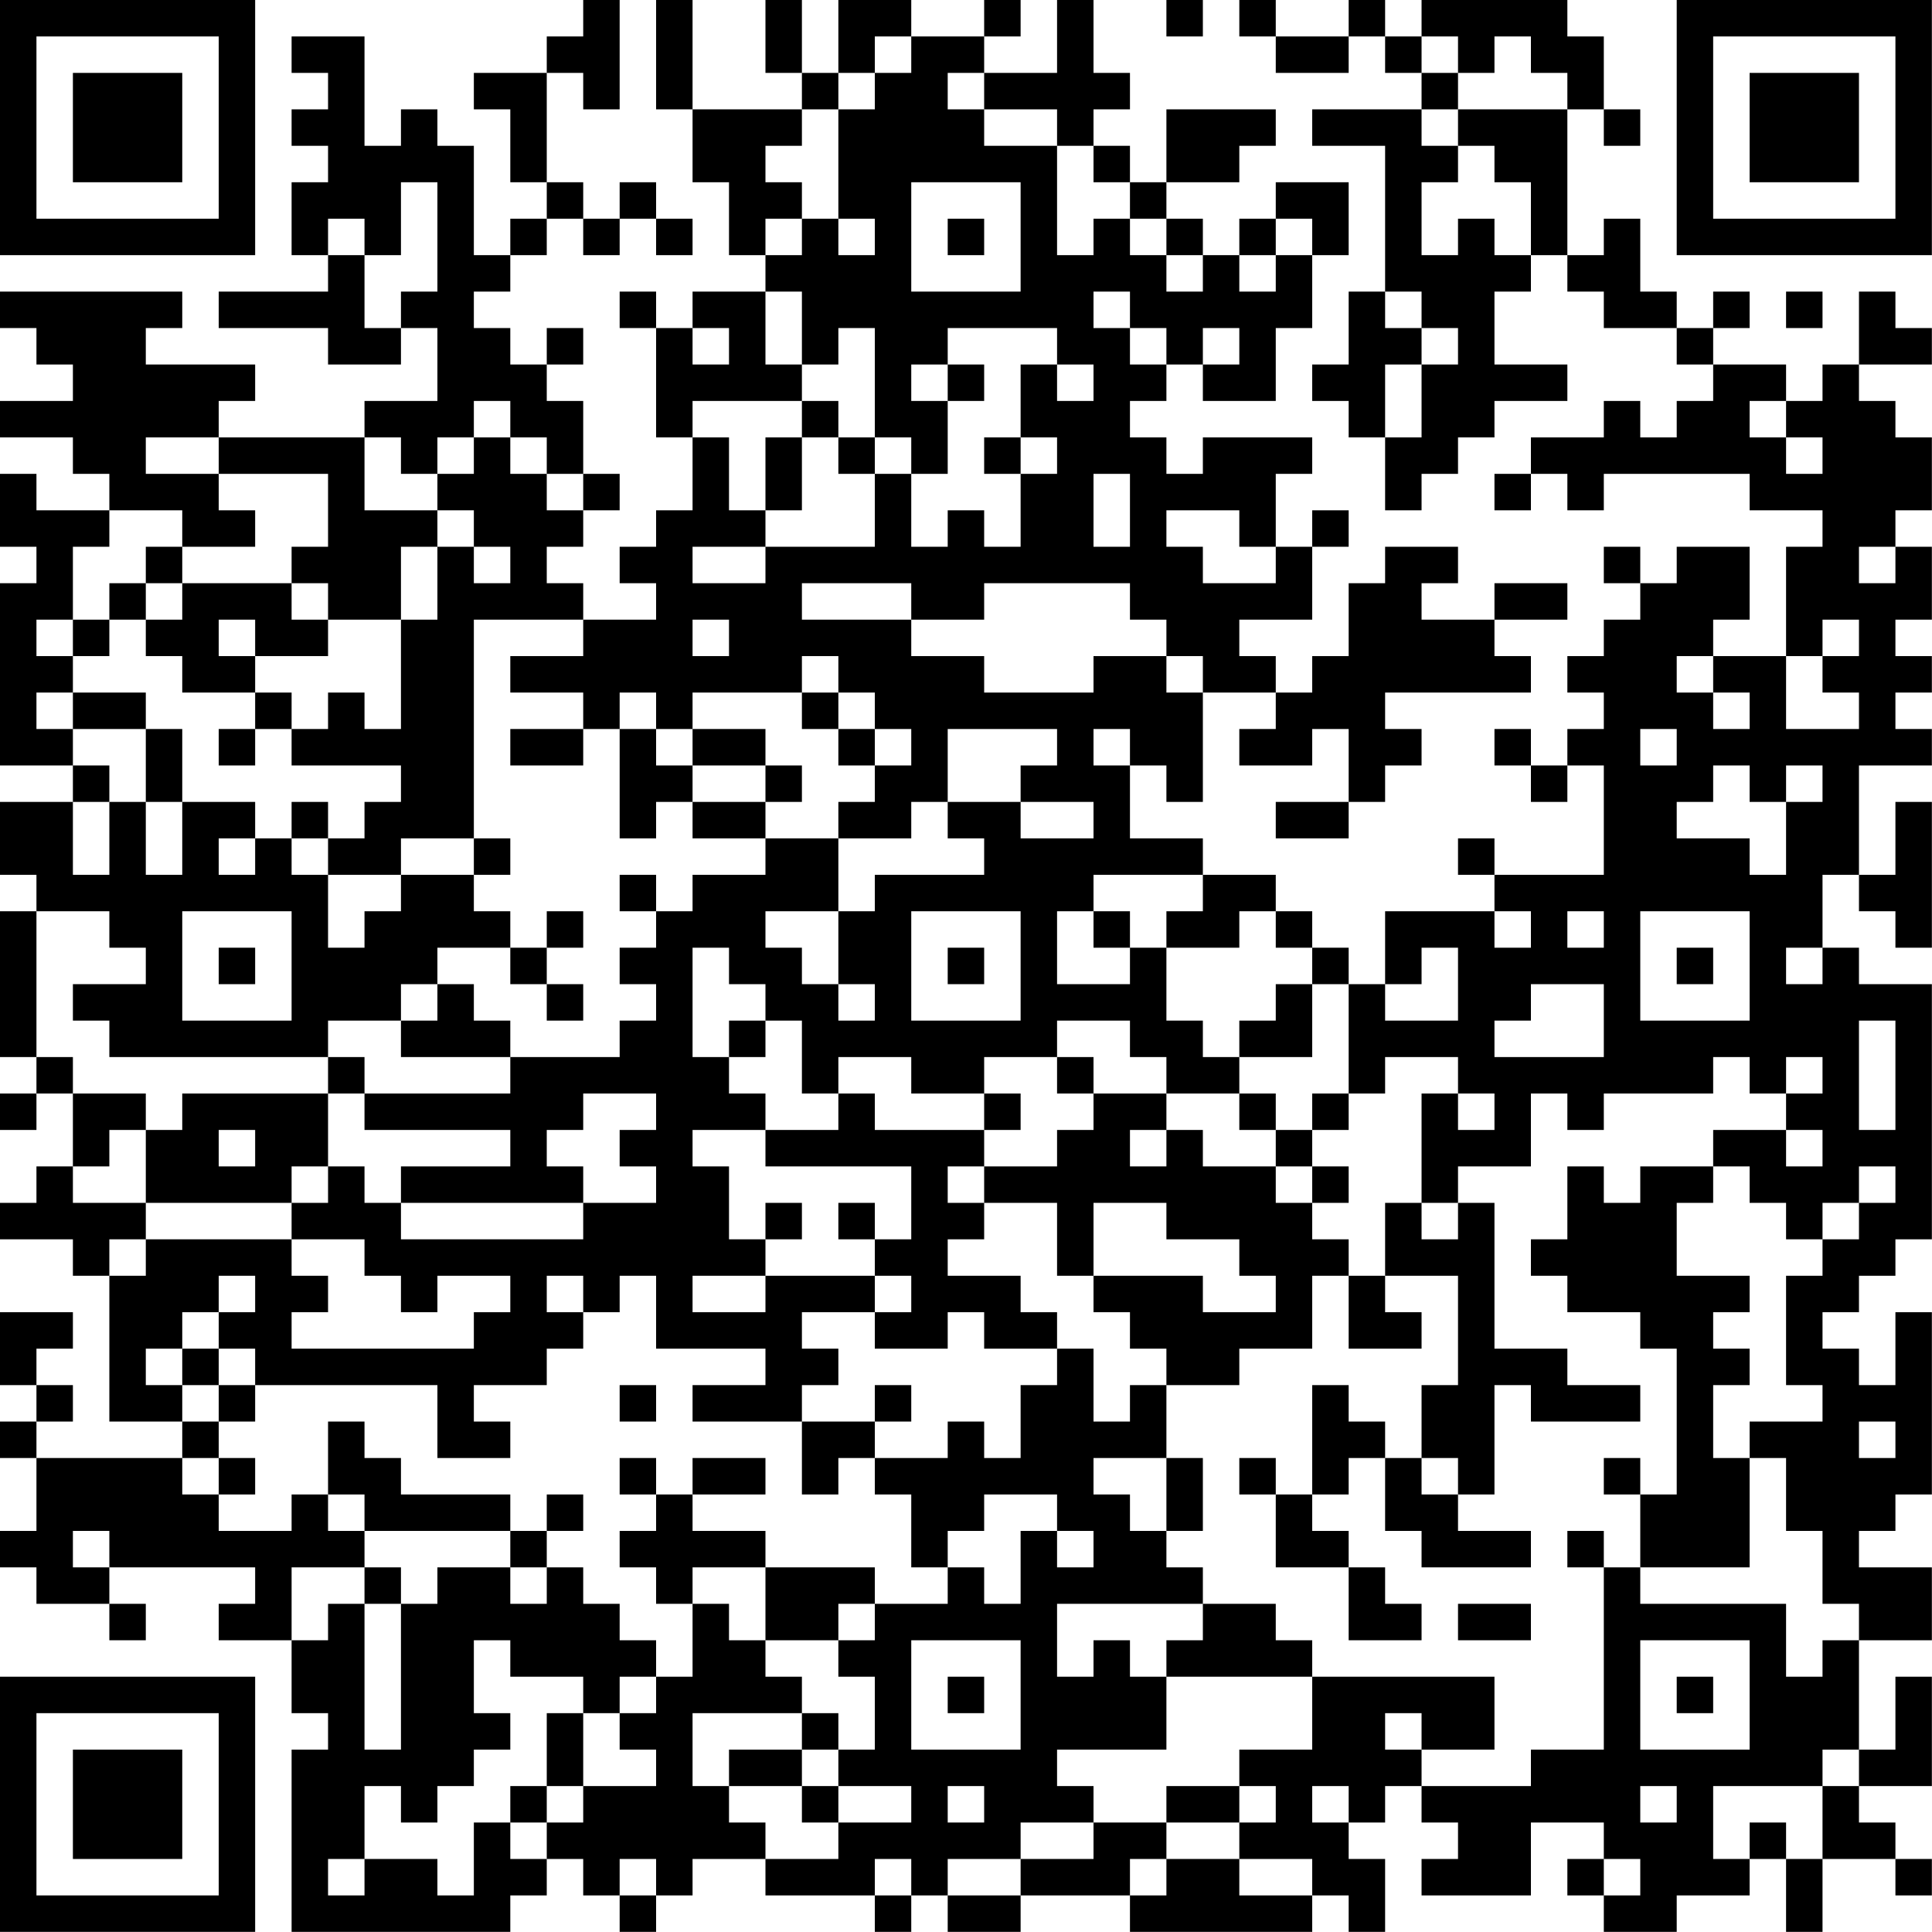 <?xml version="1.0" encoding="UTF-8"?>
<svg xmlns="http://www.w3.org/2000/svg" version="1.1" width="240" height="240" viewBox="0 0 240 240"><rect x="0" y="0" width="240" height="240" fill="#ffffff"/><g transform="scale(4.528)"><g transform="translate(0,0)"><path fill-rule="evenodd" d="M16 0L16 1L15 1L15 2L13 2L13 3L14 3L14 5L15 5L15 6L14 6L14 7L13 7L13 4L12 4L12 3L11 3L11 4L10 4L10 1L8 1L8 2L9 2L9 3L8 3L8 4L9 4L9 5L8 5L8 7L9 7L9 8L6 8L6 9L9 9L9 10L11 10L11 9L12 9L12 11L10 11L10 12L6 12L6 11L7 11L7 10L4 10L4 9L5 9L5 8L0 8L0 9L1 9L1 10L2 10L2 11L0 11L0 12L2 12L2 13L3 13L3 14L1 14L1 13L0 13L0 15L1 15L1 16L0 16L0 21L2 21L2 22L0 22L0 24L1 24L1 25L0 25L0 29L1 29L1 30L0 30L0 31L1 31L1 30L2 30L2 32L1 32L1 33L0 33L0 34L2 34L2 35L3 35L3 39L5 39L5 40L1 40L1 39L2 39L2 38L1 38L1 37L2 37L2 36L0 36L0 38L1 38L1 39L0 39L0 40L1 40L1 42L0 42L0 43L1 43L1 44L3 44L3 45L4 45L4 44L3 44L3 43L7 43L7 44L6 44L6 45L8 45L8 47L9 47L9 48L8 48L8 53L14 53L14 52L15 52L15 51L16 51L16 52L17 52L17 53L18 53L18 52L19 52L19 51L21 51L21 52L24 52L24 53L25 53L25 52L26 52L26 53L28 53L28 52L31 52L31 53L36 53L36 52L37 52L37 53L38 53L38 51L37 51L37 50L38 50L38 49L39 49L39 50L40 50L40 51L39 51L39 52L42 52L42 50L44 50L44 51L43 51L43 52L44 52L44 53L46 53L46 52L48 52L48 51L49 51L49 53L50 53L50 51L52 51L52 52L53 52L53 51L52 51L52 50L51 50L51 49L53 49L53 46L52 46L52 48L51 48L51 45L53 45L53 43L51 43L51 42L52 42L52 41L53 41L53 36L52 36L52 38L51 38L51 37L50 37L50 36L51 36L51 35L52 35L52 34L53 34L53 27L51 27L51 26L50 26L50 24L51 24L51 25L52 25L52 26L53 26L53 22L52 22L52 24L51 24L51 21L53 21L53 20L52 20L52 19L53 19L53 18L52 18L52 17L53 17L53 15L52 15L52 14L53 14L53 12L52 12L52 11L51 11L51 10L53 10L53 9L52 9L52 8L51 8L51 10L50 10L50 11L49 11L49 10L47 10L47 9L48 9L48 8L47 8L47 9L46 9L46 8L45 8L45 6L44 6L44 7L43 7L43 3L44 3L44 4L45 4L45 3L44 3L44 1L43 1L43 0L39 0L39 1L38 1L38 0L37 0L37 1L35 1L35 0L34 0L34 1L35 1L35 2L37 2L37 1L38 1L38 2L39 2L39 3L36 3L36 4L38 4L38 8L37 8L37 10L36 10L36 11L37 11L37 12L38 12L38 14L39 14L39 13L40 13L40 12L41 12L41 11L43 11L43 10L41 10L41 8L42 8L42 7L43 7L43 8L44 8L44 9L46 9L46 10L47 10L47 11L46 11L46 12L45 12L45 11L44 11L44 12L42 12L42 13L41 13L41 14L42 14L42 13L43 13L43 14L44 14L44 13L48 13L48 14L50 14L50 15L49 15L49 18L47 18L47 17L48 17L48 15L46 15L46 16L45 16L45 15L44 15L44 16L45 16L45 17L44 17L44 18L43 18L43 19L44 19L44 20L43 20L43 21L42 21L42 20L41 20L41 21L42 21L42 22L43 22L43 21L44 21L44 24L41 24L41 23L40 23L40 24L41 24L41 25L38 25L38 27L37 27L37 26L36 26L36 25L35 25L35 24L33 24L33 23L31 23L31 21L32 21L32 22L33 22L33 19L35 19L35 20L34 20L34 21L36 21L36 20L37 20L37 22L35 22L35 23L37 23L37 22L38 22L38 21L39 21L39 20L38 20L38 19L42 19L42 18L41 18L41 17L43 17L43 16L41 16L41 17L39 17L39 16L40 16L40 15L38 15L38 16L37 16L37 18L36 18L36 19L35 19L35 18L34 18L34 17L36 17L36 15L37 15L37 14L36 14L36 15L35 15L35 13L36 13L36 12L33 12L33 13L32 13L32 12L31 12L31 11L32 11L32 10L33 10L33 11L35 11L35 9L36 9L36 7L37 7L37 5L35 5L35 6L34 6L34 7L33 7L33 6L32 6L32 5L34 5L34 4L35 4L35 3L32 3L32 5L31 5L31 4L30 4L30 3L31 3L31 2L30 2L30 0L29 0L29 2L27 2L27 1L28 1L28 0L27 0L27 1L25 1L25 0L23 0L23 2L22 2L22 0L21 0L21 2L22 2L22 3L19 3L19 0L18 0L18 3L19 3L19 5L20 5L20 7L21 7L21 8L19 8L19 9L18 9L18 8L17 8L17 9L18 9L18 12L19 12L19 14L18 14L18 15L17 15L17 16L18 16L18 17L16 17L16 16L15 16L15 15L16 15L16 14L17 14L17 13L16 13L16 11L15 11L15 10L16 10L16 9L15 9L15 10L14 10L14 9L13 9L13 8L14 8L14 7L15 7L15 6L16 6L16 7L17 7L17 6L18 6L18 7L19 7L19 6L18 6L18 5L17 5L17 6L16 6L16 5L15 5L15 2L16 2L16 3L17 3L17 0ZM32 0L32 1L33 1L33 0ZM24 1L24 2L23 2L23 3L22 3L22 4L21 4L21 5L22 5L22 6L21 6L21 7L22 7L22 6L23 6L23 7L24 7L24 6L23 6L23 3L24 3L24 2L25 2L25 1ZM39 1L39 2L40 2L40 3L39 3L39 4L40 4L40 5L39 5L39 7L40 7L40 6L41 6L41 7L42 7L42 5L41 5L41 4L40 4L40 3L43 3L43 2L42 2L42 1L41 1L41 2L40 2L40 1ZM26 2L26 3L27 3L27 4L29 4L29 7L30 7L30 6L31 6L31 7L32 7L32 8L33 8L33 7L32 7L32 6L31 6L31 5L30 5L30 4L29 4L29 3L27 3L27 2ZM11 5L11 7L10 7L10 6L9 6L9 7L10 7L10 9L11 9L11 8L12 8L12 5ZM25 5L25 8L28 8L28 5ZM26 6L26 7L27 7L27 6ZM35 6L35 7L34 7L34 8L35 8L35 7L36 7L36 6ZM21 8L21 10L22 10L22 11L19 11L19 12L20 12L20 14L21 14L21 15L19 15L19 16L21 16L21 15L24 15L24 13L25 13L25 15L26 15L26 14L27 14L27 15L28 15L28 13L29 13L29 12L28 12L28 10L29 10L29 11L30 11L30 10L29 10L29 9L26 9L26 10L25 10L25 11L26 11L26 13L25 13L25 12L24 12L24 9L23 9L23 10L22 10L22 8ZM30 8L30 9L31 9L31 10L32 10L32 9L31 9L31 8ZM38 8L38 9L39 9L39 10L38 10L38 12L39 12L39 10L40 10L40 9L39 9L39 8ZM49 8L49 9L50 9L50 8ZM19 9L19 10L20 10L20 9ZM33 9L33 10L34 10L34 9ZM26 10L26 11L27 11L27 10ZM13 11L13 12L12 12L12 13L11 13L11 12L10 12L10 14L12 14L12 15L11 15L11 17L9 17L9 16L8 16L8 15L9 15L9 13L6 13L6 12L4 12L4 13L6 13L6 14L7 14L7 15L5 15L5 14L3 14L3 15L2 15L2 17L1 17L1 18L2 18L2 19L1 19L1 20L2 20L2 21L3 21L3 22L2 22L2 24L3 24L3 22L4 22L4 24L5 24L5 22L7 22L7 23L6 23L6 24L7 24L7 23L8 23L8 24L9 24L9 26L10 26L10 25L11 25L11 24L13 24L13 25L14 25L14 26L12 26L12 27L11 27L11 28L9 28L9 29L3 29L3 28L2 28L2 27L4 27L4 26L3 26L3 25L1 25L1 29L2 29L2 30L4 30L4 31L3 31L3 32L2 32L2 33L4 33L4 34L3 34L3 35L4 35L4 34L8 34L8 35L9 35L9 36L8 36L8 37L13 37L13 36L14 36L14 35L12 35L12 36L11 36L11 35L10 35L10 34L8 34L8 33L9 33L9 32L10 32L10 33L11 33L11 34L16 34L16 33L18 33L18 32L17 32L17 31L18 31L18 30L16 30L16 31L15 31L15 32L16 32L16 33L11 33L11 32L14 32L14 31L10 31L10 30L14 30L14 29L17 29L17 28L18 28L18 27L17 27L17 26L18 26L18 25L19 25L19 24L21 24L21 23L23 23L23 25L21 25L21 26L22 26L22 27L23 27L23 28L24 28L24 27L23 27L23 25L24 25L24 24L27 24L27 23L26 23L26 22L28 22L28 23L30 23L30 22L28 22L28 21L29 21L29 20L26 20L26 22L25 22L25 23L23 23L23 22L24 22L24 21L25 21L25 20L24 20L24 19L23 19L23 18L22 18L22 19L19 19L19 20L18 20L18 19L17 19L17 20L16 20L16 19L14 19L14 18L16 18L16 17L13 17L13 23L11 23L11 24L9 24L9 23L10 23L10 22L11 22L11 21L8 21L8 20L9 20L9 19L10 19L10 20L11 20L11 17L12 17L12 15L13 15L13 16L14 16L14 15L13 15L13 14L12 14L12 13L13 13L13 12L14 12L14 13L15 13L15 14L16 14L16 13L15 13L15 12L14 12L14 11ZM22 11L22 12L21 12L21 14L22 14L22 12L23 12L23 13L24 13L24 12L23 12L23 11ZM48 11L48 12L49 12L49 13L50 13L50 12L49 12L49 11ZM27 12L27 13L28 13L28 12ZM30 13L30 15L31 15L31 13ZM32 14L32 15L33 15L33 16L35 16L35 15L34 15L34 14ZM4 15L4 16L3 16L3 17L2 17L2 18L3 18L3 17L4 17L4 18L5 18L5 19L7 19L7 20L6 20L6 21L7 21L7 20L8 20L8 19L7 19L7 18L9 18L9 17L8 17L8 16L5 16L5 15ZM51 15L51 16L52 16L52 15ZM4 16L4 17L5 17L5 16ZM22 16L22 17L25 17L25 18L27 18L27 19L30 19L30 18L32 18L32 19L33 19L33 18L32 18L32 17L31 17L31 16L27 16L27 17L25 17L25 16ZM6 17L6 18L7 18L7 17ZM19 17L19 18L20 18L20 17ZM50 17L50 18L49 18L49 20L51 20L51 19L50 19L50 18L51 18L51 17ZM46 18L46 19L47 19L47 20L48 20L48 19L47 19L47 18ZM2 19L2 20L4 20L4 22L5 22L5 20L4 20L4 19ZM22 19L22 20L23 20L23 21L24 21L24 20L23 20L23 19ZM14 20L14 21L16 21L16 20ZM17 20L17 23L18 23L18 22L19 22L19 23L21 23L21 22L22 22L22 21L21 21L21 20L19 20L19 21L18 21L18 20ZM30 20L30 21L31 21L31 20ZM45 20L45 21L46 21L46 20ZM19 21L19 22L21 22L21 21ZM47 21L47 22L46 22L46 23L48 23L48 24L49 24L49 22L50 22L50 21L49 21L49 22L48 22L48 21ZM8 22L8 23L9 23L9 22ZM13 23L13 24L14 24L14 23ZM17 24L17 25L18 25L18 24ZM30 24L30 25L29 25L29 27L31 27L31 26L32 26L32 28L33 28L33 29L34 29L34 30L32 30L32 29L31 29L31 28L29 28L29 29L27 29L27 30L25 30L25 29L23 29L23 30L22 30L22 28L21 28L21 27L20 27L20 26L19 26L19 29L20 29L20 30L21 30L21 31L19 31L19 32L20 32L20 34L21 34L21 35L19 35L19 36L21 36L21 35L24 35L24 36L22 36L22 37L23 37L23 38L22 38L22 39L19 39L19 38L21 38L21 37L18 37L18 35L17 35L17 36L16 36L16 35L15 35L15 36L16 36L16 37L15 37L15 38L13 38L13 39L14 39L14 40L12 40L12 38L7 38L7 37L6 37L6 36L7 36L7 35L6 35L6 36L5 36L5 37L4 37L4 38L5 38L5 39L6 39L6 40L5 40L5 41L6 41L6 42L8 42L8 41L9 41L9 42L10 42L10 43L8 43L8 45L9 45L9 44L10 44L10 48L11 48L11 44L12 44L12 43L14 43L14 44L15 44L15 43L16 43L16 44L17 44L17 45L18 45L18 46L17 46L17 47L16 47L16 46L14 46L14 45L13 45L13 47L14 47L14 48L13 48L13 49L12 49L12 50L11 50L11 49L10 49L10 51L9 51L9 52L10 52L10 51L12 51L12 52L13 52L13 50L14 50L14 51L15 51L15 50L16 50L16 49L18 49L18 48L17 48L17 47L18 47L18 46L19 46L19 44L20 44L20 45L21 45L21 46L22 46L22 47L19 47L19 49L20 49L20 50L21 50L21 51L23 51L23 50L25 50L25 49L23 49L23 48L24 48L24 46L23 46L23 45L24 45L24 44L26 44L26 43L27 43L27 44L28 44L28 42L29 42L29 43L30 43L30 42L29 42L29 41L27 41L27 42L26 42L26 43L25 43L25 41L24 41L24 40L26 40L26 39L27 39L27 40L28 40L28 38L29 38L29 37L30 37L30 39L31 39L31 38L32 38L32 40L30 40L30 41L31 41L31 42L32 42L32 43L33 43L33 44L29 44L29 46L30 46L30 45L31 45L31 46L32 46L32 48L29 48L29 49L30 49L30 50L28 50L28 51L26 51L26 52L28 52L28 51L30 51L30 50L32 50L32 51L31 51L31 52L32 52L32 51L34 51L34 52L36 52L36 51L34 51L34 50L35 50L35 49L34 49L34 48L36 48L36 46L41 46L41 48L39 48L39 47L38 47L38 48L39 48L39 49L42 49L42 48L44 48L44 43L45 43L45 44L49 44L49 46L50 46L50 45L51 45L51 44L50 44L50 42L49 42L49 40L48 40L48 39L50 39L50 38L49 38L49 35L50 35L50 34L51 34L51 33L52 33L52 32L51 32L51 33L50 33L50 34L49 34L49 33L48 33L48 32L47 32L47 31L49 31L49 32L50 32L50 31L49 31L49 30L50 30L50 29L49 29L49 30L48 30L48 29L47 29L47 30L44 30L44 31L43 31L43 30L42 30L42 32L40 32L40 33L39 33L39 30L40 30L40 31L41 31L41 30L40 30L40 29L38 29L38 30L37 30L37 27L36 27L36 26L35 26L35 25L34 25L34 26L32 26L32 25L33 25L33 24ZM5 25L5 28L8 28L8 25ZM15 25L15 26L14 26L14 27L15 27L15 28L16 28L16 27L15 27L15 26L16 26L16 25ZM25 25L25 28L28 28L28 25ZM30 25L30 26L31 26L31 25ZM41 25L41 26L42 26L42 25ZM43 25L43 26L44 26L44 25ZM45 25L45 28L48 28L48 25ZM6 26L6 27L7 27L7 26ZM26 26L26 27L27 27L27 26ZM39 26L39 27L38 27L38 28L40 28L40 26ZM46 26L46 27L47 27L47 26ZM49 26L49 27L50 27L50 26ZM12 27L12 28L11 28L11 29L14 29L14 28L13 28L13 27ZM35 27L35 28L34 28L34 29L36 29L36 27ZM42 27L42 28L41 28L41 29L44 29L44 27ZM20 28L20 29L21 29L21 28ZM51 28L51 31L52 31L52 28ZM9 29L9 30L5 30L5 31L4 31L4 33L8 33L8 32L9 32L9 30L10 30L10 29ZM29 29L29 30L30 30L30 31L29 31L29 32L27 32L27 31L28 31L28 30L27 30L27 31L24 31L24 30L23 30L23 31L21 31L21 32L25 32L25 34L24 34L24 33L23 33L23 34L24 34L24 35L25 35L25 36L24 36L24 37L26 37L26 36L27 36L27 37L29 37L29 36L28 36L28 35L26 35L26 34L27 34L27 33L29 33L29 35L30 35L30 36L31 36L31 37L32 37L32 38L34 38L34 37L36 37L36 35L37 35L37 37L39 37L39 36L38 36L38 35L40 35L40 38L39 38L39 40L38 40L38 39L37 39L37 38L36 38L36 41L35 41L35 40L34 40L34 41L35 41L35 43L37 43L37 45L39 45L39 44L38 44L38 43L37 43L37 42L36 42L36 41L37 41L37 40L38 40L38 42L39 42L39 43L42 43L42 42L40 42L40 41L41 41L41 38L42 38L42 39L45 39L45 38L43 38L43 37L41 37L41 33L40 33L40 34L39 34L39 33L38 33L38 35L37 35L37 34L36 34L36 33L37 33L37 32L36 32L36 31L37 31L37 30L36 30L36 31L35 31L35 30L34 30L34 31L35 31L35 32L33 32L33 31L32 31L32 30L30 30L30 29ZM6 31L6 32L7 32L7 31ZM31 31L31 32L32 32L32 31ZM26 32L26 33L27 33L27 32ZM35 32L35 33L36 33L36 32ZM43 32L43 34L42 34L42 35L43 35L43 36L45 36L45 37L46 37L46 41L45 41L45 40L44 40L44 41L45 41L45 43L48 43L48 40L47 40L47 38L48 38L48 37L47 37L47 36L48 36L48 35L46 35L46 33L47 33L47 32L45 32L45 33L44 33L44 32ZM21 33L21 34L22 34L22 33ZM30 33L30 35L33 35L33 36L35 36L35 35L34 35L34 34L32 34L32 33ZM5 37L5 38L6 38L6 39L7 39L7 38L6 38L6 37ZM17 38L17 39L18 39L18 38ZM24 38L24 39L22 39L22 41L23 41L23 40L24 40L24 39L25 39L25 38ZM9 39L9 41L10 41L10 42L14 42L14 43L15 43L15 42L16 42L16 41L15 41L15 42L14 42L14 41L11 41L11 40L10 40L10 39ZM51 39L51 40L52 40L52 39ZM6 40L6 41L7 41L7 40ZM17 40L17 41L18 41L18 42L17 42L17 43L18 43L18 44L19 44L19 43L21 43L21 45L23 45L23 44L24 44L24 43L21 43L21 42L19 42L19 41L21 41L21 40L19 40L19 41L18 41L18 40ZM32 40L32 42L33 42L33 40ZM39 40L39 41L40 41L40 40ZM2 42L2 43L3 43L3 42ZM43 42L43 43L44 43L44 42ZM10 43L10 44L11 44L11 43ZM33 44L33 45L32 45L32 46L36 46L36 45L35 45L35 44ZM40 44L40 45L42 45L42 44ZM25 45L25 48L28 48L28 45ZM45 45L45 48L48 48L48 45ZM26 46L26 47L27 47L27 46ZM46 46L46 47L47 47L47 46ZM15 47L15 49L14 49L14 50L15 50L15 49L16 49L16 47ZM22 47L22 48L20 48L20 49L22 49L22 50L23 50L23 49L22 49L22 48L23 48L23 47ZM50 48L50 49L47 49L47 51L48 51L48 50L49 50L49 51L50 51L50 49L51 49L51 48ZM26 49L26 50L27 50L27 49ZM32 49L32 50L34 50L34 49ZM36 49L36 50L37 50L37 49ZM45 49L45 50L46 50L46 49ZM17 51L17 52L18 52L18 51ZM24 51L24 52L25 52L25 51ZM44 51L44 52L45 52L45 51ZM0 0L0 7L7 7L7 0ZM1 1L1 6L6 6L6 1ZM2 2L2 5L5 5L5 2ZM46 0L46 7L53 7L53 0ZM47 1L47 6L52 6L52 1ZM48 2L48 5L51 5L51 2ZM0 46L0 53L7 53L7 46ZM1 47L1 52L6 52L6 47ZM2 48L2 51L5 51L5 48Z" fill="#000000"/></g></g></svg>
